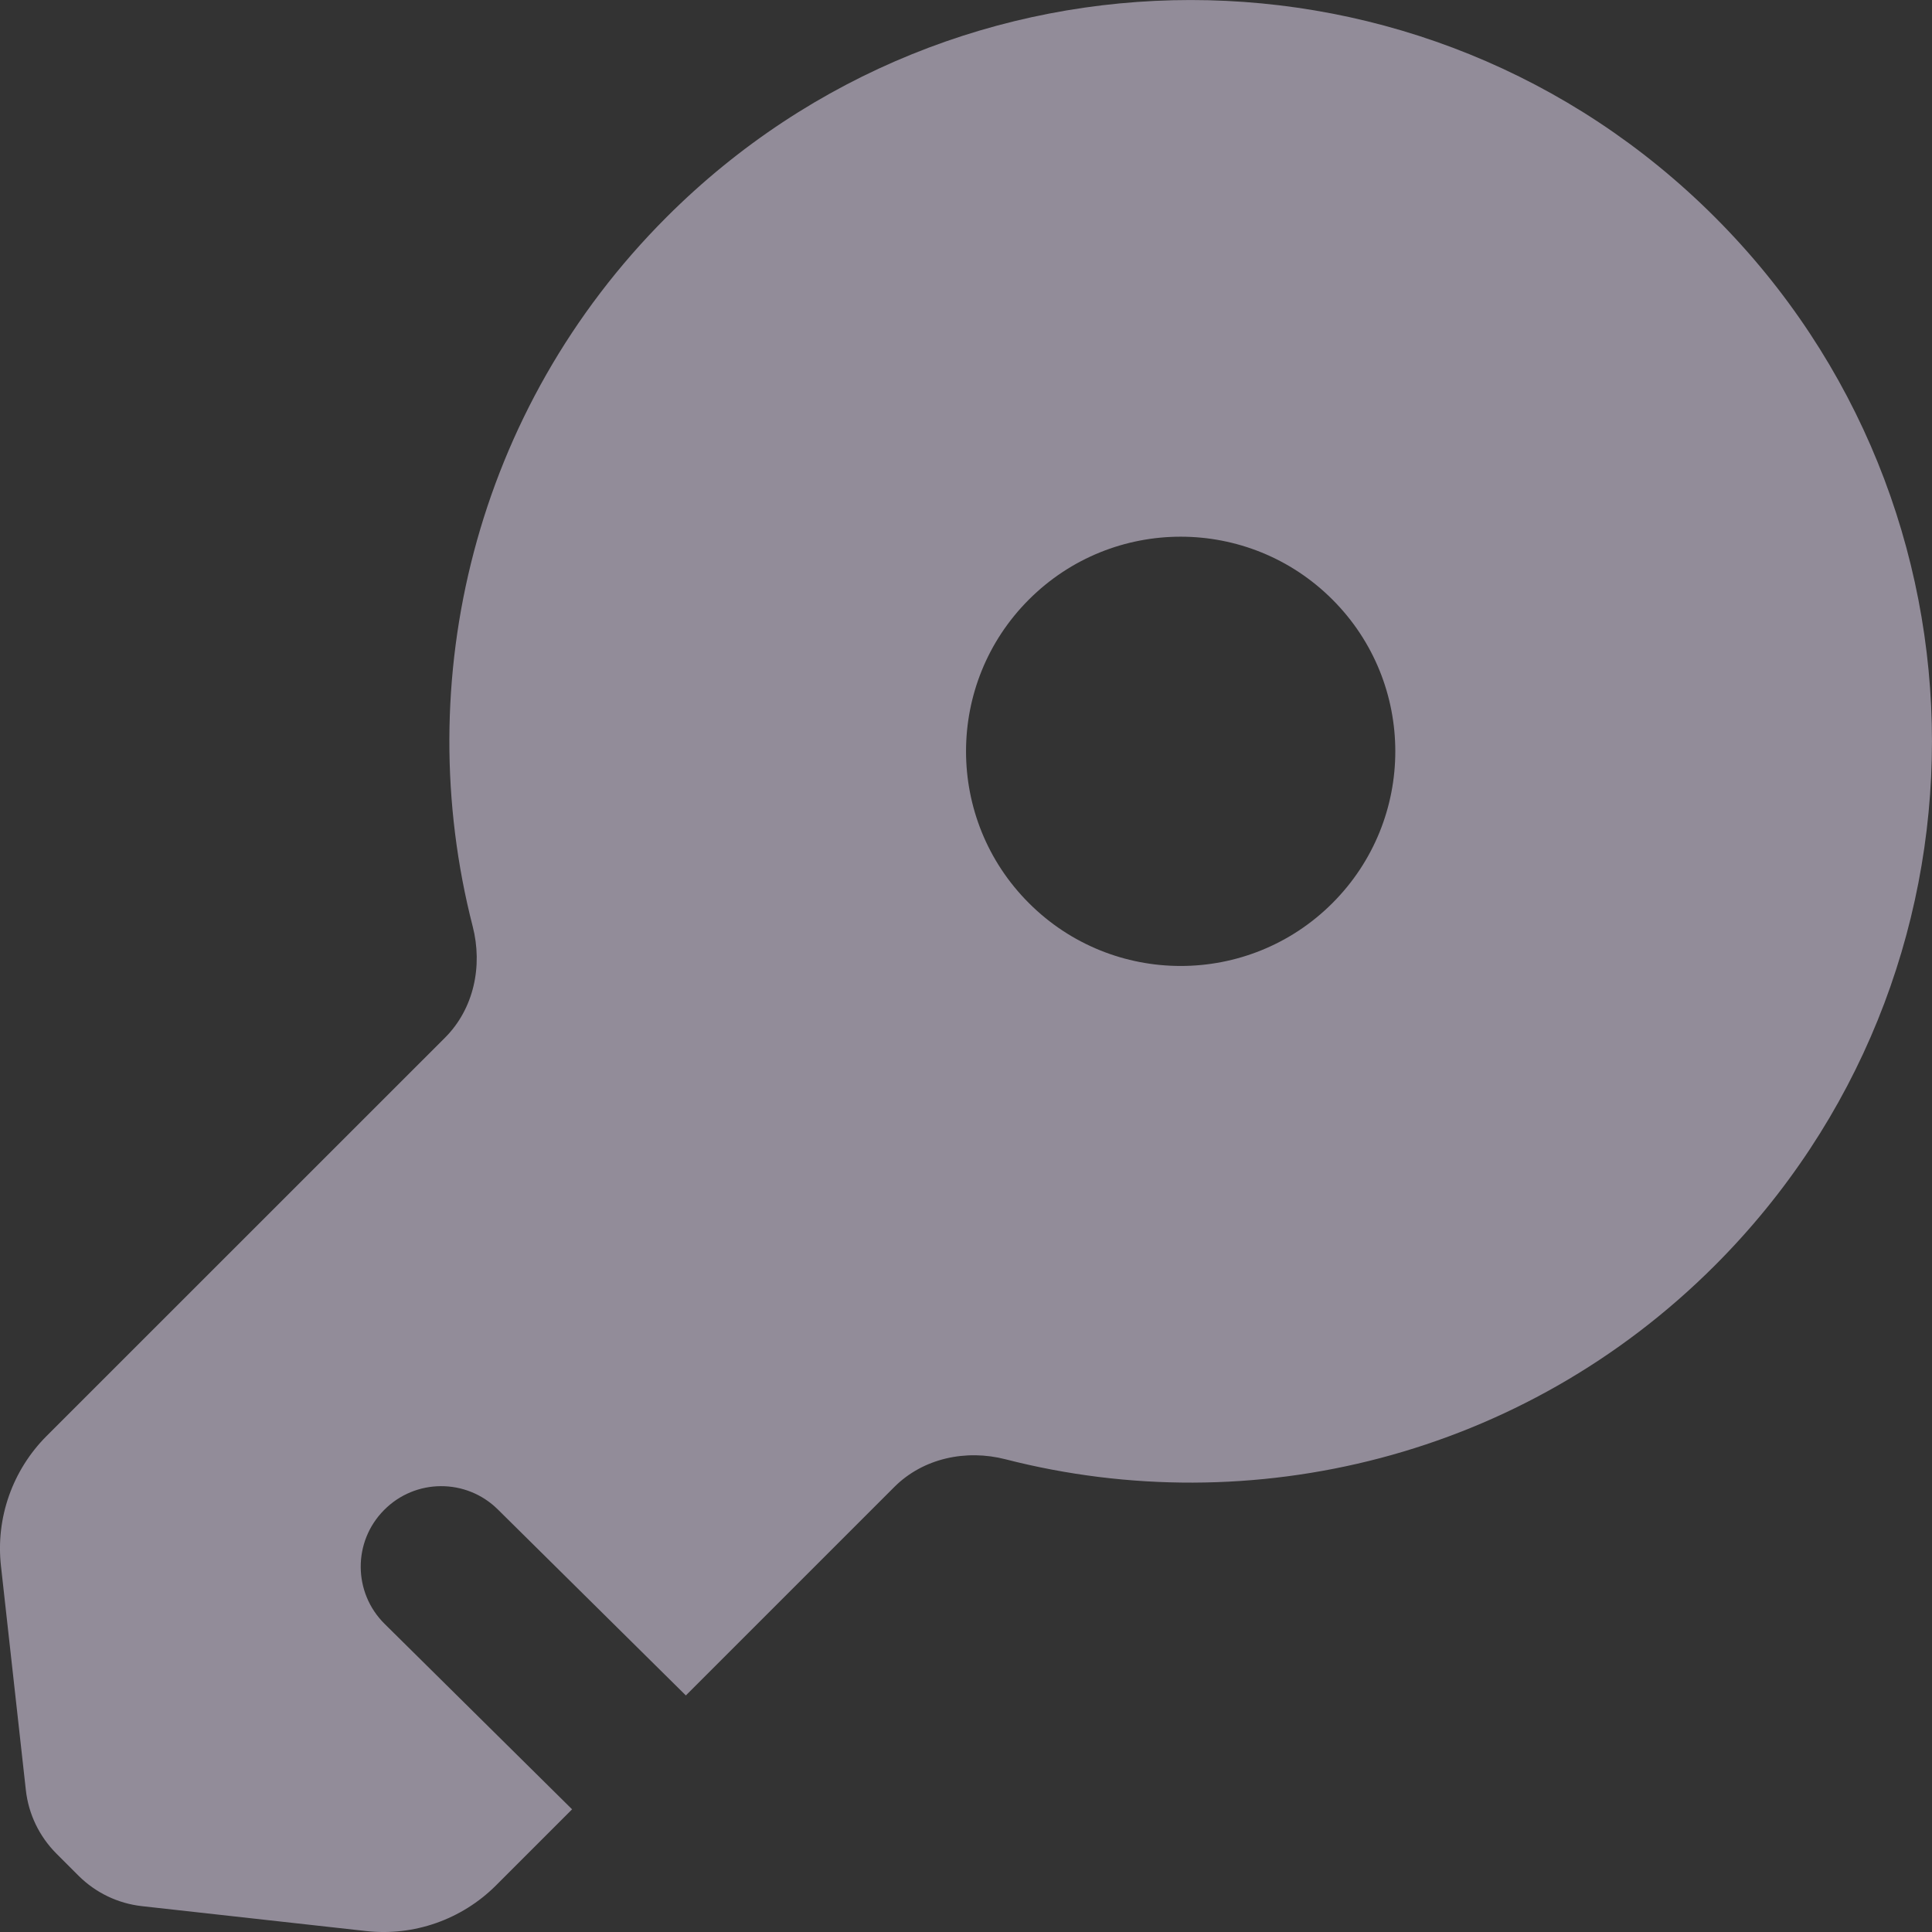﻿<svg width="18" height="18" viewBox="0 0 18 18" fill="none" xmlns="http://www.w3.org/2000/svg">
    <rect x="0" y="0" width="18" height="18" fill="#333333" stroke="none"/>
    <path fill-rule="evenodd" clip-rule="evenodd" d="M15.977 11.79C18.674 9.093 18.674 4.72 15.977 2.023C13.28 -0.674 8.907 -0.674 6.21 2.023C4.419 3.814 3.817 6.344 4.404 8.631C4.499 9 4.415 9.399 4.146 9.668L0.433 13.38C0.116 13.698 -0.041 14.143 0.009 14.59L0.241 16.679C0.266 16.902 0.366 17.109 0.524 17.268L0.732 17.476C0.891 17.634 1.098 17.734 1.321 17.759L3.41 17.991C3.856 18.041 4.302 17.884 4.62 17.567L5.33 16.857L3.583 15.129C3.289 14.838 3.286 14.363 3.578 14.069C3.869 13.774 4.344 13.772 4.638 14.063L6.39 15.796L8.332 13.854C8.601 13.585 9 13.501 9.369 13.596C11.656 14.183 14.186 13.581 15.977 11.79ZM9.586 5.586C10.367 4.805 11.633 4.805 12.414 5.586C13.195 6.367 13.195 7.633 12.414 8.414C11.633 9.195 10.367 9.195 9.586 8.414C8.805 7.633 8.805 6.367 9.586 5.586Z" fill="#F3E7FF" fill-opacity="0.5"/>
</svg>
